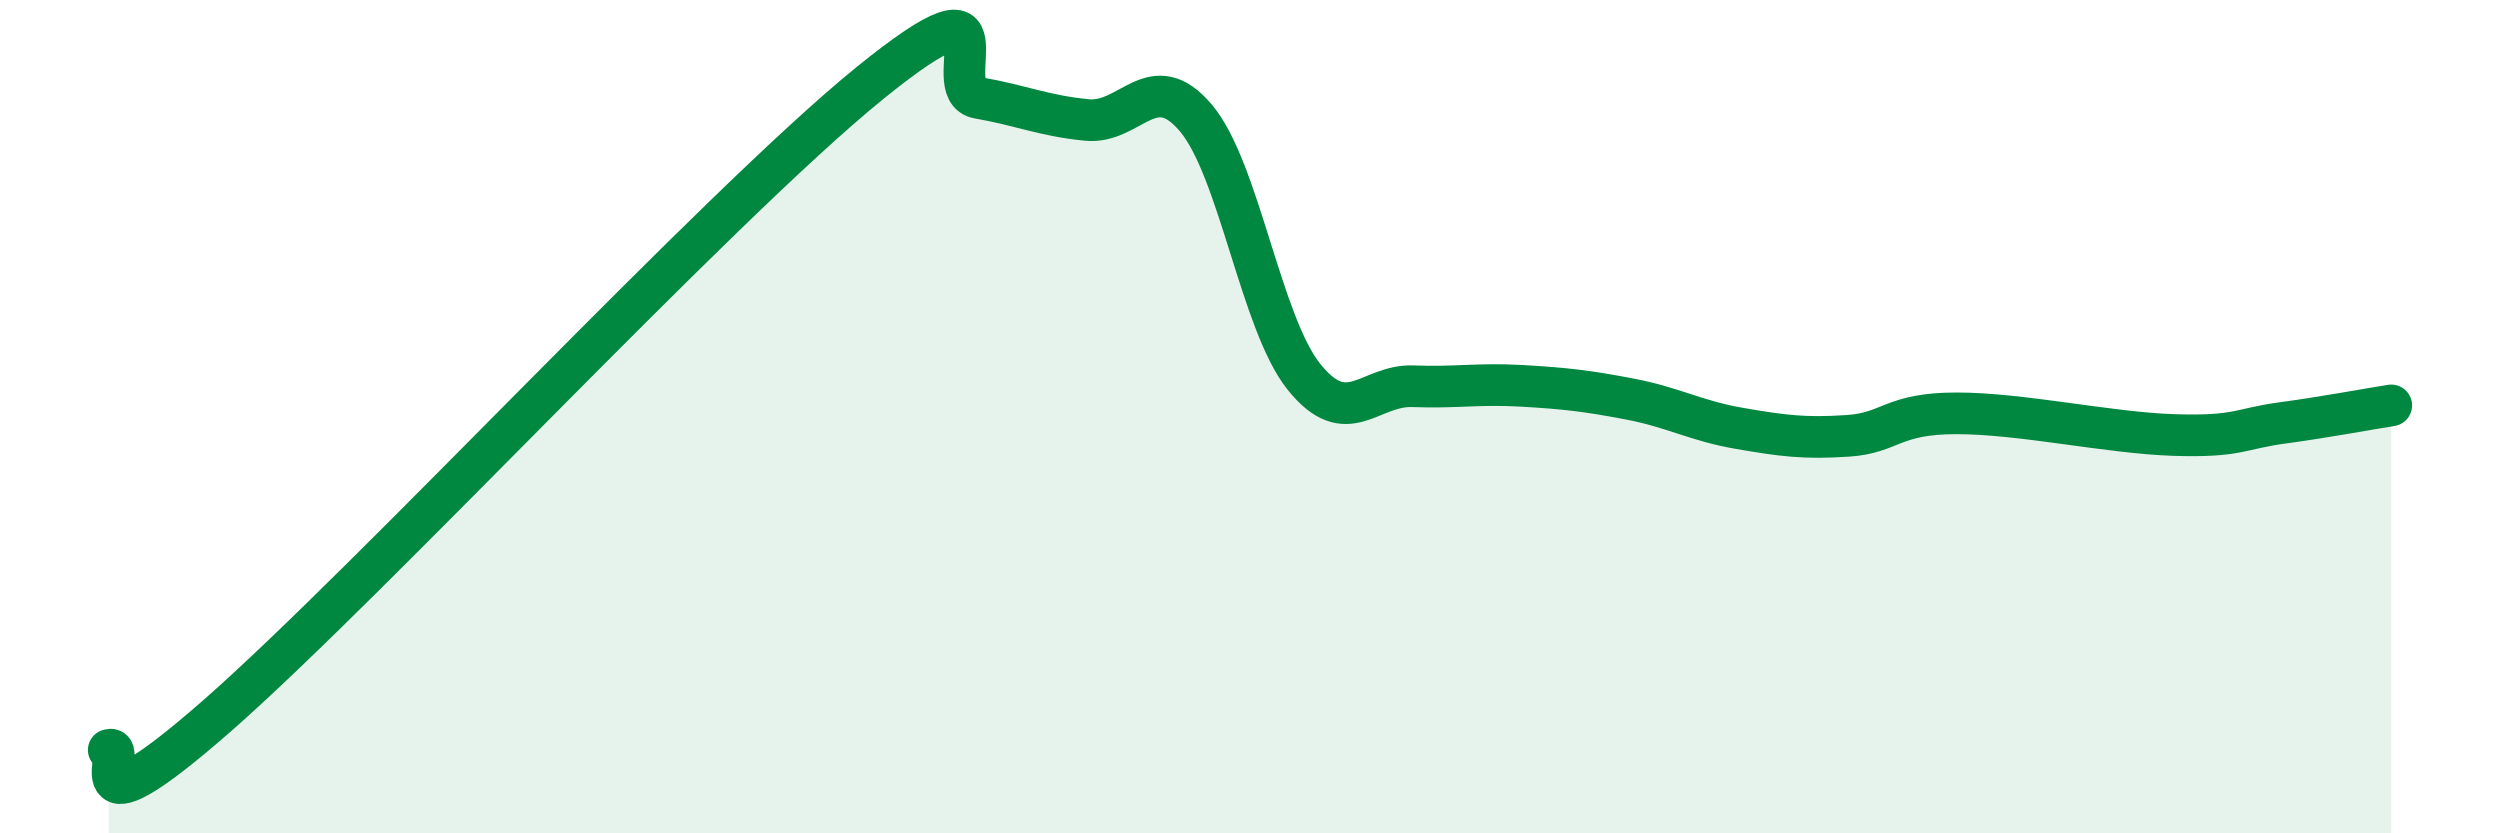 
    <svg width="60" height="20" viewBox="0 0 60 20" xmlns="http://www.w3.org/2000/svg">
      <path
        d="M 2.61,18 C 3.13,17.83 1.57,20.37 5.22,17.17 C 8.87,13.97 17.22,4.96 20.87,2 C 24.52,-0.96 22.44,2.17 23.48,2.35 C 24.52,2.53 25.05,2.78 26.09,2.88 C 27.13,2.98 27.66,1.6 28.7,2.83 C 29.74,4.06 30.26,7.76 31.3,9.05 C 32.34,10.34 32.87,9.23 33.91,9.27 C 34.95,9.31 35.48,9.2 36.52,9.26 C 37.56,9.32 38.09,9.38 39.13,9.58 C 40.17,9.78 40.7,10.1 41.74,10.28 C 42.78,10.46 43.31,10.53 44.35,10.46 C 45.39,10.39 45.4,9.92 46.96,9.92 C 48.52,9.92 50.61,10.39 52.17,10.44 C 53.73,10.49 53.74,10.29 54.78,10.15 C 55.82,10.01 56.87,9.81 57.39,9.73L57.39 20L2.61 20Z"
        fill="#008740"
        opacity="0.1"
        stroke-linecap="round"
        stroke-linejoin="round"
      />
      <path
        d="M 2.61,18 C 3.13,17.83 1.57,20.37 5.22,17.17 C 8.87,13.97 17.22,4.96 20.87,2 C 24.52,-0.96 22.44,2.17 23.48,2.35 C 24.52,2.53 25.05,2.78 26.09,2.88 C 27.13,2.98 27.66,1.6 28.7,2.83 C 29.74,4.06 30.26,7.76 31.3,9.05 C 32.34,10.34 32.87,9.23 33.91,9.27 C 34.95,9.31 35.48,9.2 36.52,9.26 C 37.56,9.32 38.09,9.38 39.13,9.58 C 40.17,9.78 40.7,10.1 41.74,10.28 C 42.78,10.46 43.31,10.53 44.35,10.46 C 45.39,10.39 45.4,9.92 46.96,9.92 C 48.52,9.92 50.61,10.39 52.17,10.44 C 53.73,10.49 53.74,10.29 54.78,10.15 C 55.82,10.01 56.87,9.81 57.39,9.73"
        stroke="#008740"
        stroke-width="1"
        fill="none"
        stroke-linecap="round"
        stroke-linejoin="round"
      />
    </svg>
  